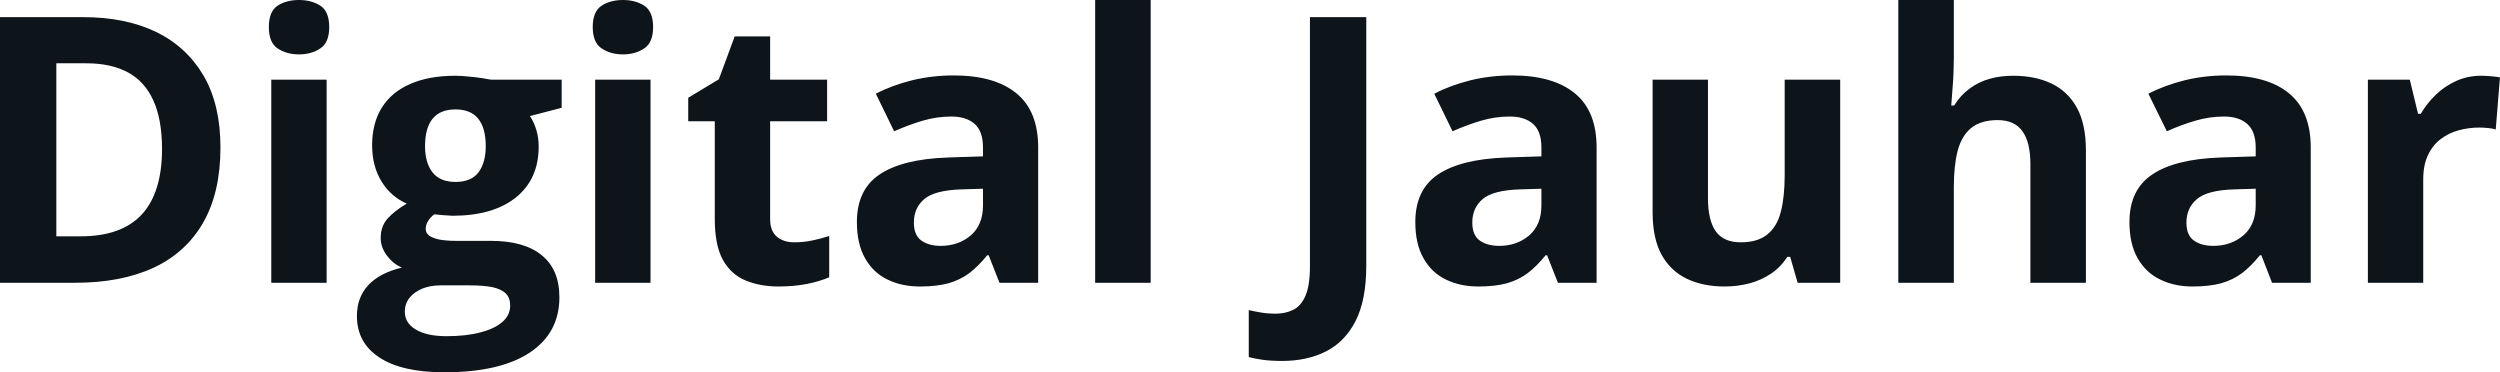 <svg fill="#0d141a" viewBox="0 0 154.453 23" height="100%" width="100%" xmlns="http://www.w3.org/2000/svg"><path preserveAspectRatio="none" d="M13.62 9.11L13.62 9.11Q13.62 11.88 12.56 13.74Q11.50 15.60 9.49 16.54Q7.48 17.47 4.65 17.47L4.65 17.47L0 17.47L0 1.06L5.15 1.06Q7.74 1.06 9.64 1.97Q11.53 2.89 12.58 4.68Q13.62 6.47 13.62 9.11ZM10.01 9.20L10.01 9.20Q10.01 7.38 9.47 6.20Q8.94 5.03 7.90 4.47Q6.86 3.91 5.33 3.91L5.33 3.91L3.48 3.91L3.48 14.60L4.98 14.60Q7.52 14.60 8.77 13.24Q10.01 11.88 10.01 9.20ZM16.76 4.92L20.18 4.92L20.18 17.47L16.76 17.47L16.76 4.92ZM18.47 0L18.47 0Q19.24 0 19.79 0.35Q20.34 0.71 20.34 1.67L20.34 1.67Q20.34 2.63 19.79 2.99Q19.24 3.36 18.47 3.36L18.47 3.36Q17.70 3.36 17.15 2.99Q16.61 2.63 16.61 1.67L16.61 1.67Q16.61 0.71 17.15 0.35Q17.70 0 18.47 0ZM27.45 23L27.45 23Q24.82 23 23.43 22.08Q22.05 21.17 22.05 19.52L22.05 19.52Q22.05 18.38 22.75 17.62Q23.46 16.86 24.83 16.53L24.83 16.53Q24.30 16.31 23.91 15.80Q23.52 15.28 23.52 14.71L23.52 14.71Q23.52 13.99 23.93 13.52Q24.35 13.04 25.13 12.58L25.13 12.58Q24.15 12.15 23.57 11.21Q22.99 10.26 22.99 8.98L22.99 8.98Q22.99 7.61 23.59 6.65Q24.19 5.69 25.34 5.19Q26.49 4.68 28.14 4.68L28.14 4.68Q28.49 4.68 28.95 4.73Q29.41 4.77 29.80 4.83Q30.19 4.89 30.32 4.92L30.32 4.92L34.70 4.92L34.70 6.66L32.74 7.17Q33.01 7.58 33.14 8.05Q33.28 8.52 33.28 9.05L33.28 9.05Q33.28 11.07 31.87 12.20Q30.46 13.33 27.95 13.33L27.95 13.33Q27.36 13.30 26.83 13.24L26.83 13.24Q26.57 13.44 26.44 13.67Q26.30 13.89 26.30 14.14L26.30 14.14Q26.30 14.39 26.51 14.55Q26.72 14.71 27.14 14.80Q27.56 14.88 28.19 14.88L28.19 14.88L30.32 14.88Q32.39 14.88 33.47 15.77Q34.56 16.65 34.56 18.37L34.56 18.37Q34.56 20.57 32.72 21.79Q30.88 23 27.45 23ZM27.59 20.77L27.59 20.77Q28.82 20.77 29.70 20.53Q30.58 20.30 31.05 19.88Q31.52 19.46 31.52 18.88L31.52 18.88Q31.52 18.41 31.25 18.13Q30.97 17.86 30.42 17.74Q29.86 17.63 29.00 17.63L29.00 17.63L27.22 17.63Q26.59 17.63 26.09 17.83Q25.59 18.04 25.30 18.40Q25.01 18.77 25.01 19.25L25.01 19.25Q25.01 19.96 25.69 20.36Q26.37 20.77 27.59 20.77ZM28.14 11.24L28.14 11.24Q29.11 11.24 29.56 10.65Q30.01 10.05 30.01 9.03L30.01 9.03Q30.01 7.90 29.54 7.33Q29.08 6.76 28.14 6.76L28.14 6.76Q27.20 6.76 26.73 7.33Q26.26 7.90 26.26 9.03L26.26 9.03Q26.26 10.05 26.72 10.65Q27.19 11.24 28.14 11.24ZM36.77 4.92L40.19 4.92L40.19 17.47L36.77 17.47L36.77 4.92ZM38.49 0L38.49 0Q39.25 0 39.80 0.35Q40.35 0.71 40.35 1.67L40.35 1.67Q40.35 2.63 39.80 2.99Q39.25 3.36 38.49 3.36L38.49 3.36Q37.71 3.36 37.17 2.99Q36.62 2.63 36.62 1.67L36.62 1.67Q36.62 0.71 37.17 0.35Q37.71 0 38.49 0ZM49.08 14.97L49.08 14.97Q49.64 14.97 50.17 14.86Q50.71 14.75 51.23 14.58L51.23 14.58L51.23 17.13Q50.68 17.37 49.87 17.54Q49.05 17.70 48.09 17.70L48.09 17.70Q46.97 17.70 46.07 17.33Q45.18 16.97 44.67 16.07Q44.16 15.16 44.16 13.54L44.16 13.54L44.16 7.49L42.52 7.49L42.52 6.04L44.41 4.90L45.39 2.25L47.58 2.25L47.58 4.92L51.10 4.92L51.10 7.49L47.58 7.49L47.58 13.54Q47.58 14.26 47.99 14.62Q48.40 14.97 49.08 14.97ZM58.92 4.66L58.92 4.66Q61.44 4.66 62.79 5.76Q64.14 6.86 64.14 9.11L64.14 9.11L64.14 17.47L61.75 17.47L61.08 15.77L60.99 15.77Q60.45 16.44 59.89 16.87Q59.33 17.29 58.60 17.50Q57.87 17.70 56.83 17.70L56.83 17.70Q55.71 17.70 54.83 17.27Q53.95 16.85 53.45 15.96Q52.94 15.08 52.94 13.72L52.94 13.72Q52.94 11.72 54.34 10.78Q55.75 9.83 58.56 9.73L58.56 9.73L60.73 9.66L60.73 9.11Q60.73 8.12 60.22 7.66Q59.70 7.20 58.78 7.20L58.78 7.20Q57.87 7.20 56.99 7.46Q56.12 7.72 55.24 8.11L55.24 8.11L54.11 5.79Q55.11 5.27 56.35 4.96Q57.59 4.66 58.92 4.66ZM60.73 12.69L60.73 11.66L59.41 11.70Q57.75 11.75 57.10 12.30Q56.46 12.85 56.46 13.75L56.46 13.75Q56.46 14.53 56.92 14.86Q57.38 15.19 58.12 15.19L58.12 15.19Q59.22 15.19 59.98 14.54Q60.73 13.89 60.73 12.69L60.73 12.69ZM71.09 0L71.09 17.47L67.66 17.47L67.66 0L71.09 0ZM79.21 22.30L79.21 22.30Q78.53 22.30 78.02 22.23Q77.51 22.16 77.15 22.06L77.15 22.06L77.15 19.16Q77.51 19.24 77.92 19.31Q78.33 19.38 78.79 19.38L78.79 19.38Q79.40 19.38 79.88 19.15Q80.37 18.92 80.65 18.28Q80.93 17.64 80.93 16.44L80.93 16.44L80.93 1.06L84.41 1.06L84.41 16.42Q84.41 18.53 83.75 19.83Q83.09 21.12 81.92 21.71Q80.75 22.30 79.21 22.30ZM93.42 4.66L93.42 4.66Q95.94 4.66 97.29 5.76Q98.64 6.86 98.64 9.11L98.64 9.11L98.64 17.47L96.25 17.47L95.58 15.77L95.49 15.77Q94.95 16.44 94.39 16.87Q93.83 17.29 93.10 17.50Q92.37 17.70 91.33 17.70L91.33 17.70Q90.21 17.70 89.33 17.27Q88.45 16.85 87.95 15.96Q87.44 15.08 87.44 13.72L87.44 13.72Q87.44 11.72 88.84 10.78Q90.25 9.83 93.06 9.73L93.06 9.73L95.23 9.66L95.23 9.11Q95.23 8.12 94.72 7.66Q94.20 7.20 93.28 7.20L93.28 7.20Q92.37 7.20 91.49 7.46Q90.62 7.72 89.74 8.11L89.74 8.11L88.61 5.79Q89.61 5.27 90.85 4.96Q92.09 4.66 93.42 4.66ZM95.23 12.69L95.23 11.66L93.91 11.70Q92.25 11.75 91.60 12.30Q90.96 12.85 90.96 13.75L90.96 13.75Q90.96 14.53 91.42 14.86Q91.88 15.19 92.62 15.19L92.62 15.19Q93.72 15.19 94.48 14.54Q95.23 13.89 95.23 12.69L95.23 12.69ZM110.26 4.92L113.69 4.92L113.69 17.47L111.06 17.47L110.60 15.87L110.42 15.87Q110.01 16.51 109.41 16.91Q108.80 17.32 108.07 17.51Q107.34 17.70 106.55 17.70L106.55 17.70Q105.21 17.70 104.21 17.22Q103.21 16.74 102.65 15.73Q102.10 14.72 102.10 13.11L102.10 13.11L102.10 4.92L105.52 4.92L105.52 12.25Q105.52 13.60 106.00 14.29Q106.49 14.97 107.54 14.97L107.54 14.97Q108.59 14.97 109.18 14.49Q109.78 14.02 110.02 13.09Q110.26 12.16 110.26 10.83L110.26 10.83L110.26 4.92ZM117.28 0L120.71 0L120.71 3.56Q120.71 4.49 120.64 5.33Q120.58 6.18 120.55 6.52L120.55 6.52L120.73 6.52Q121.13 5.87 121.69 5.47Q122.24 5.06 122.92 4.87Q123.59 4.68 124.37 4.68L124.37 4.68Q125.73 4.68 126.74 5.16Q127.75 5.64 128.31 6.65Q128.87 7.67 128.87 9.29L128.87 9.29L128.87 17.47L125.44 17.47L125.44 10.14Q125.44 8.79 124.95 8.11Q124.46 7.42 123.42 7.42L123.42 7.42Q122.39 7.42 121.79 7.90Q121.20 8.38 120.95 9.30Q120.71 10.23 120.71 11.57L120.71 11.57L120.71 17.47L117.28 17.47L117.28 0ZM137.54 4.66L137.54 4.66Q140.07 4.66 141.41 5.76Q142.76 6.86 142.76 9.11L142.76 9.11L142.76 17.47L140.37 17.47L139.71 15.77L139.62 15.77Q139.08 16.44 138.52 16.87Q137.96 17.29 137.23 17.50Q136.50 17.70 135.45 17.70L135.45 17.70Q134.34 17.70 133.46 17.27Q132.58 16.85 132.07 15.96Q131.56 15.08 131.56 13.72L131.56 13.72Q131.56 11.72 132.97 10.78Q134.37 9.83 137.18 9.73L137.18 9.73L139.36 9.66L139.36 9.11Q139.36 8.12 138.84 7.66Q138.33 7.20 137.40 7.20L137.40 7.20Q136.50 7.20 135.62 7.46Q134.74 7.72 133.87 8.11L133.87 8.11L132.73 5.79Q133.73 5.27 134.97 4.96Q136.21 4.66 137.54 4.66ZM139.36 12.69L139.36 11.66L138.03 11.70Q136.37 11.75 135.73 12.30Q135.08 12.85 135.08 13.75L135.08 13.75Q135.08 14.53 135.54 14.86Q136.00 15.19 136.74 15.19L136.74 15.19Q137.84 15.19 138.60 14.54Q139.36 13.89 139.36 12.69L139.36 12.69ZM153.30 4.68L153.30 4.68Q153.55 4.68 153.90 4.71Q154.24 4.74 154.45 4.78L154.45 4.78L154.19 8.00Q154.03 7.94 153.72 7.91Q153.41 7.88 153.18 7.88L153.18 7.88Q152.52 7.88 151.90 8.05Q151.27 8.22 150.78 8.60Q150.29 8.97 150.00 9.59Q149.71 10.20 149.71 11.08L149.71 11.08L149.71 17.47L146.29 17.47L146.29 4.92L148.88 4.92L149.39 7.03L149.56 7.03Q149.93 6.39 150.48 5.86Q151.04 5.32 151.75 5.00Q152.46 4.68 153.30 4.68Z"></path></svg>
